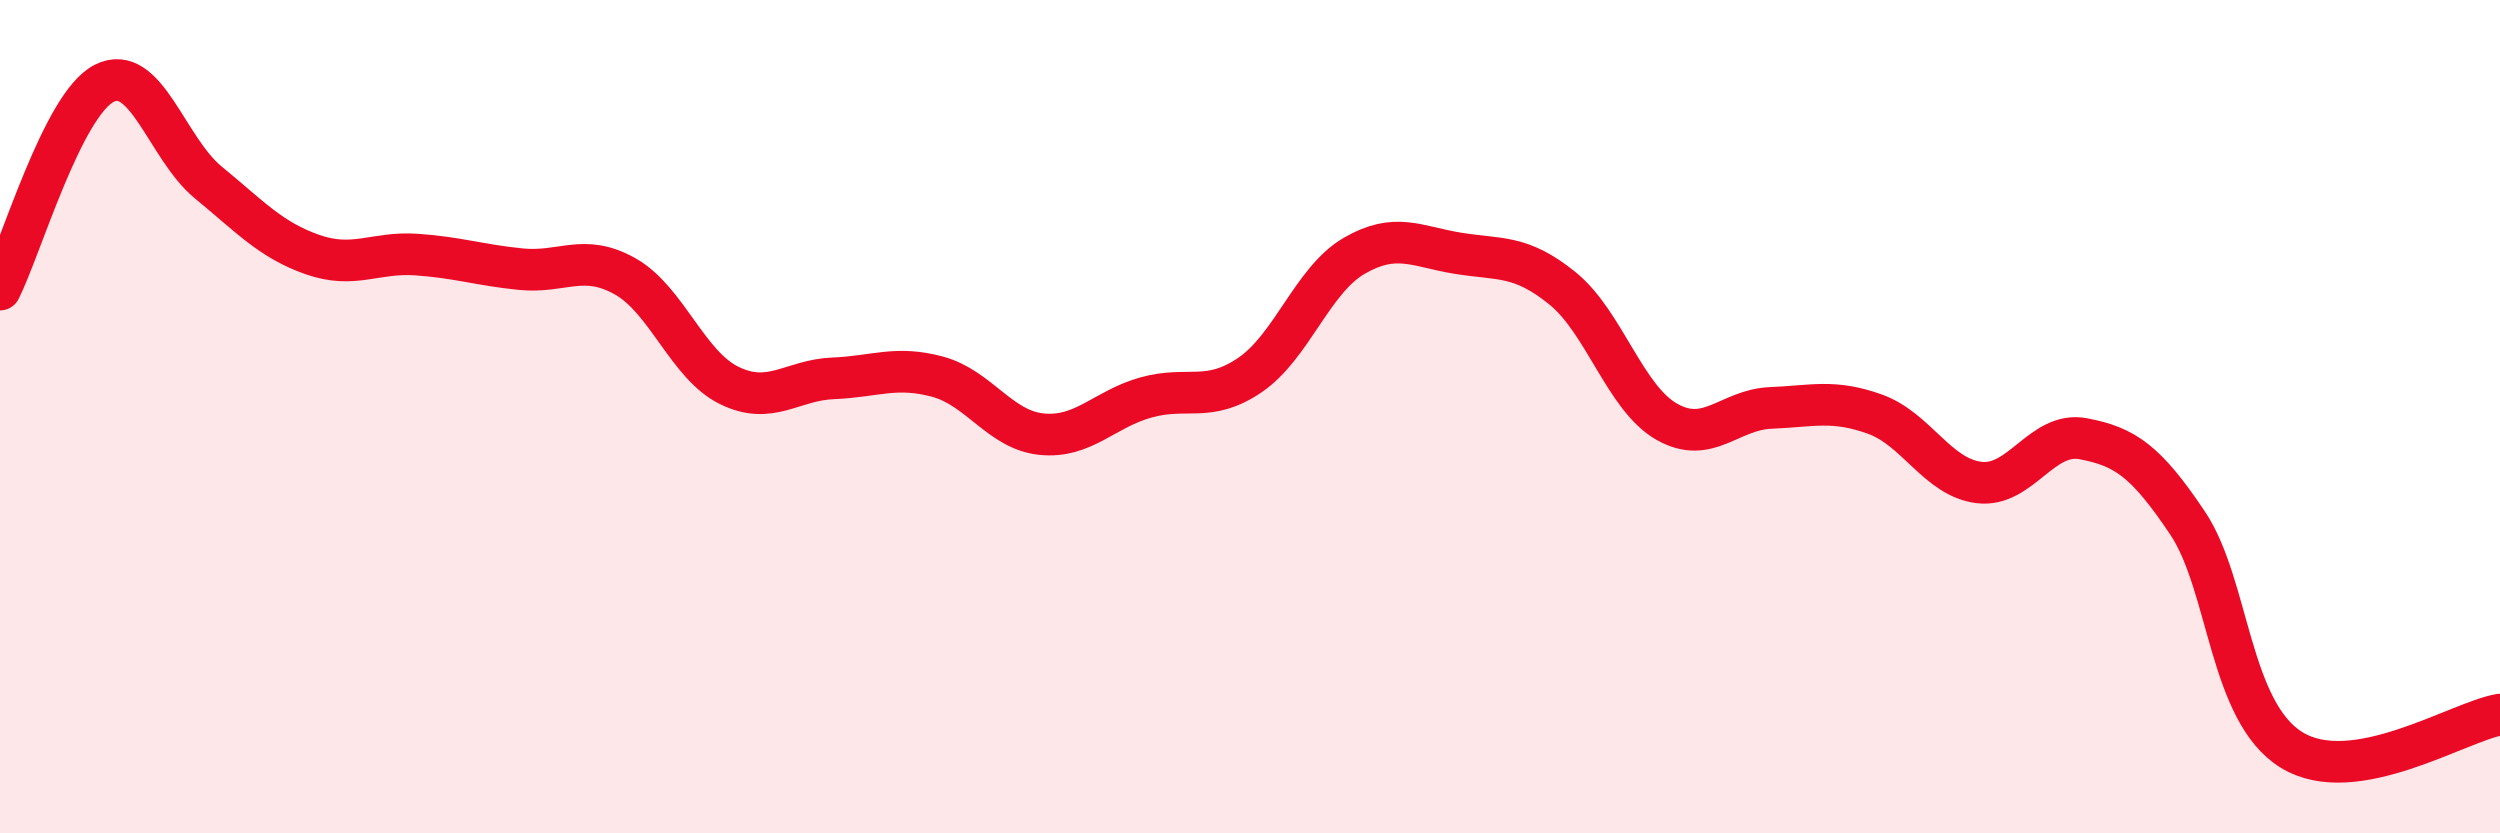 
    <svg width="60" height="20" viewBox="0 0 60 20" xmlns="http://www.w3.org/2000/svg">
      <path
        d="M 0,6.95 C 0.5,5.96 1.5,2.51 2.5,2 C 3.5,1.49 4,3.56 5,4.38 C 6,5.2 6.5,5.76 7.5,6.11 C 8.5,6.46 9,6.04 10,6.11 C 11,6.18 11.5,6.36 12.5,6.46 C 13.5,6.56 14,6.07 15,6.63 C 16,7.19 16.5,8.76 17.5,9.25 C 18.5,9.74 19,9.12 20,9.08 C 21,9.04 21.5,8.77 22.5,9.04 C 23.5,9.31 24,10.32 25,10.42 C 26,10.52 26.5,9.82 27.5,9.54 C 28.5,9.26 29,9.68 30,9 C 31,8.32 31.5,6.72 32.5,6.14 C 33.5,5.56 34,5.92 35,6.08 C 36,6.24 36.5,6.11 37.5,6.92 C 38.5,7.73 39,9.55 40,10.12 C 41,10.69 41.5,9.83 42.5,9.79 C 43.5,9.75 44,9.58 45,9.94 C 46,10.3 46.5,11.46 47.5,11.58 C 48.5,11.7 49,10.34 50,10.53 C 51,10.72 51.5,11.06 52.5,12.55 C 53.5,14.04 53.5,17.08 55,18 C 56.5,18.92 59,17.32 60,17.15L60 20L0 20Z"
        fill="#EB0A25"
        opacity="0.1"
        stroke-linecap="round"
        stroke-linejoin="round"
      />
      <path
        d="M 0,6.95 C 0.5,5.96 1.5,2.51 2.5,2 C 3.5,1.49 4,3.56 5,4.38 C 6,5.2 6.5,5.76 7.5,6.11 C 8.5,6.46 9,6.04 10,6.11 C 11,6.18 11.5,6.36 12.5,6.46 C 13.5,6.56 14,6.07 15,6.63 C 16,7.19 16.5,8.76 17.5,9.25 C 18.5,9.74 19,9.12 20,9.08 C 21,9.04 21.5,8.77 22.5,9.04 C 23.5,9.31 24,10.32 25,10.42 C 26,10.52 26.5,9.82 27.5,9.54 C 28.5,9.26 29,9.68 30,9 C 31,8.32 31.5,6.72 32.5,6.14 C 33.5,5.56 34,5.92 35,6.08 C 36,6.24 36.5,6.11 37.5,6.92 C 38.5,7.73 39,9.55 40,10.12 C 41,10.69 41.5,9.83 42.5,9.79 C 43.5,9.75 44,9.58 45,9.94 C 46,10.3 46.5,11.46 47.5,11.58 C 48.5,11.7 49,10.34 50,10.53 C 51,10.72 51.5,11.06 52.5,12.55 C 53.5,14.04 53.5,17.08 55,18 C 56.5,18.92 59,17.32 60,17.15"
        stroke="#EB0A25"
        stroke-width="1"
        fill="none"
        stroke-linecap="round"
        stroke-linejoin="round"
      />
    </svg>
  